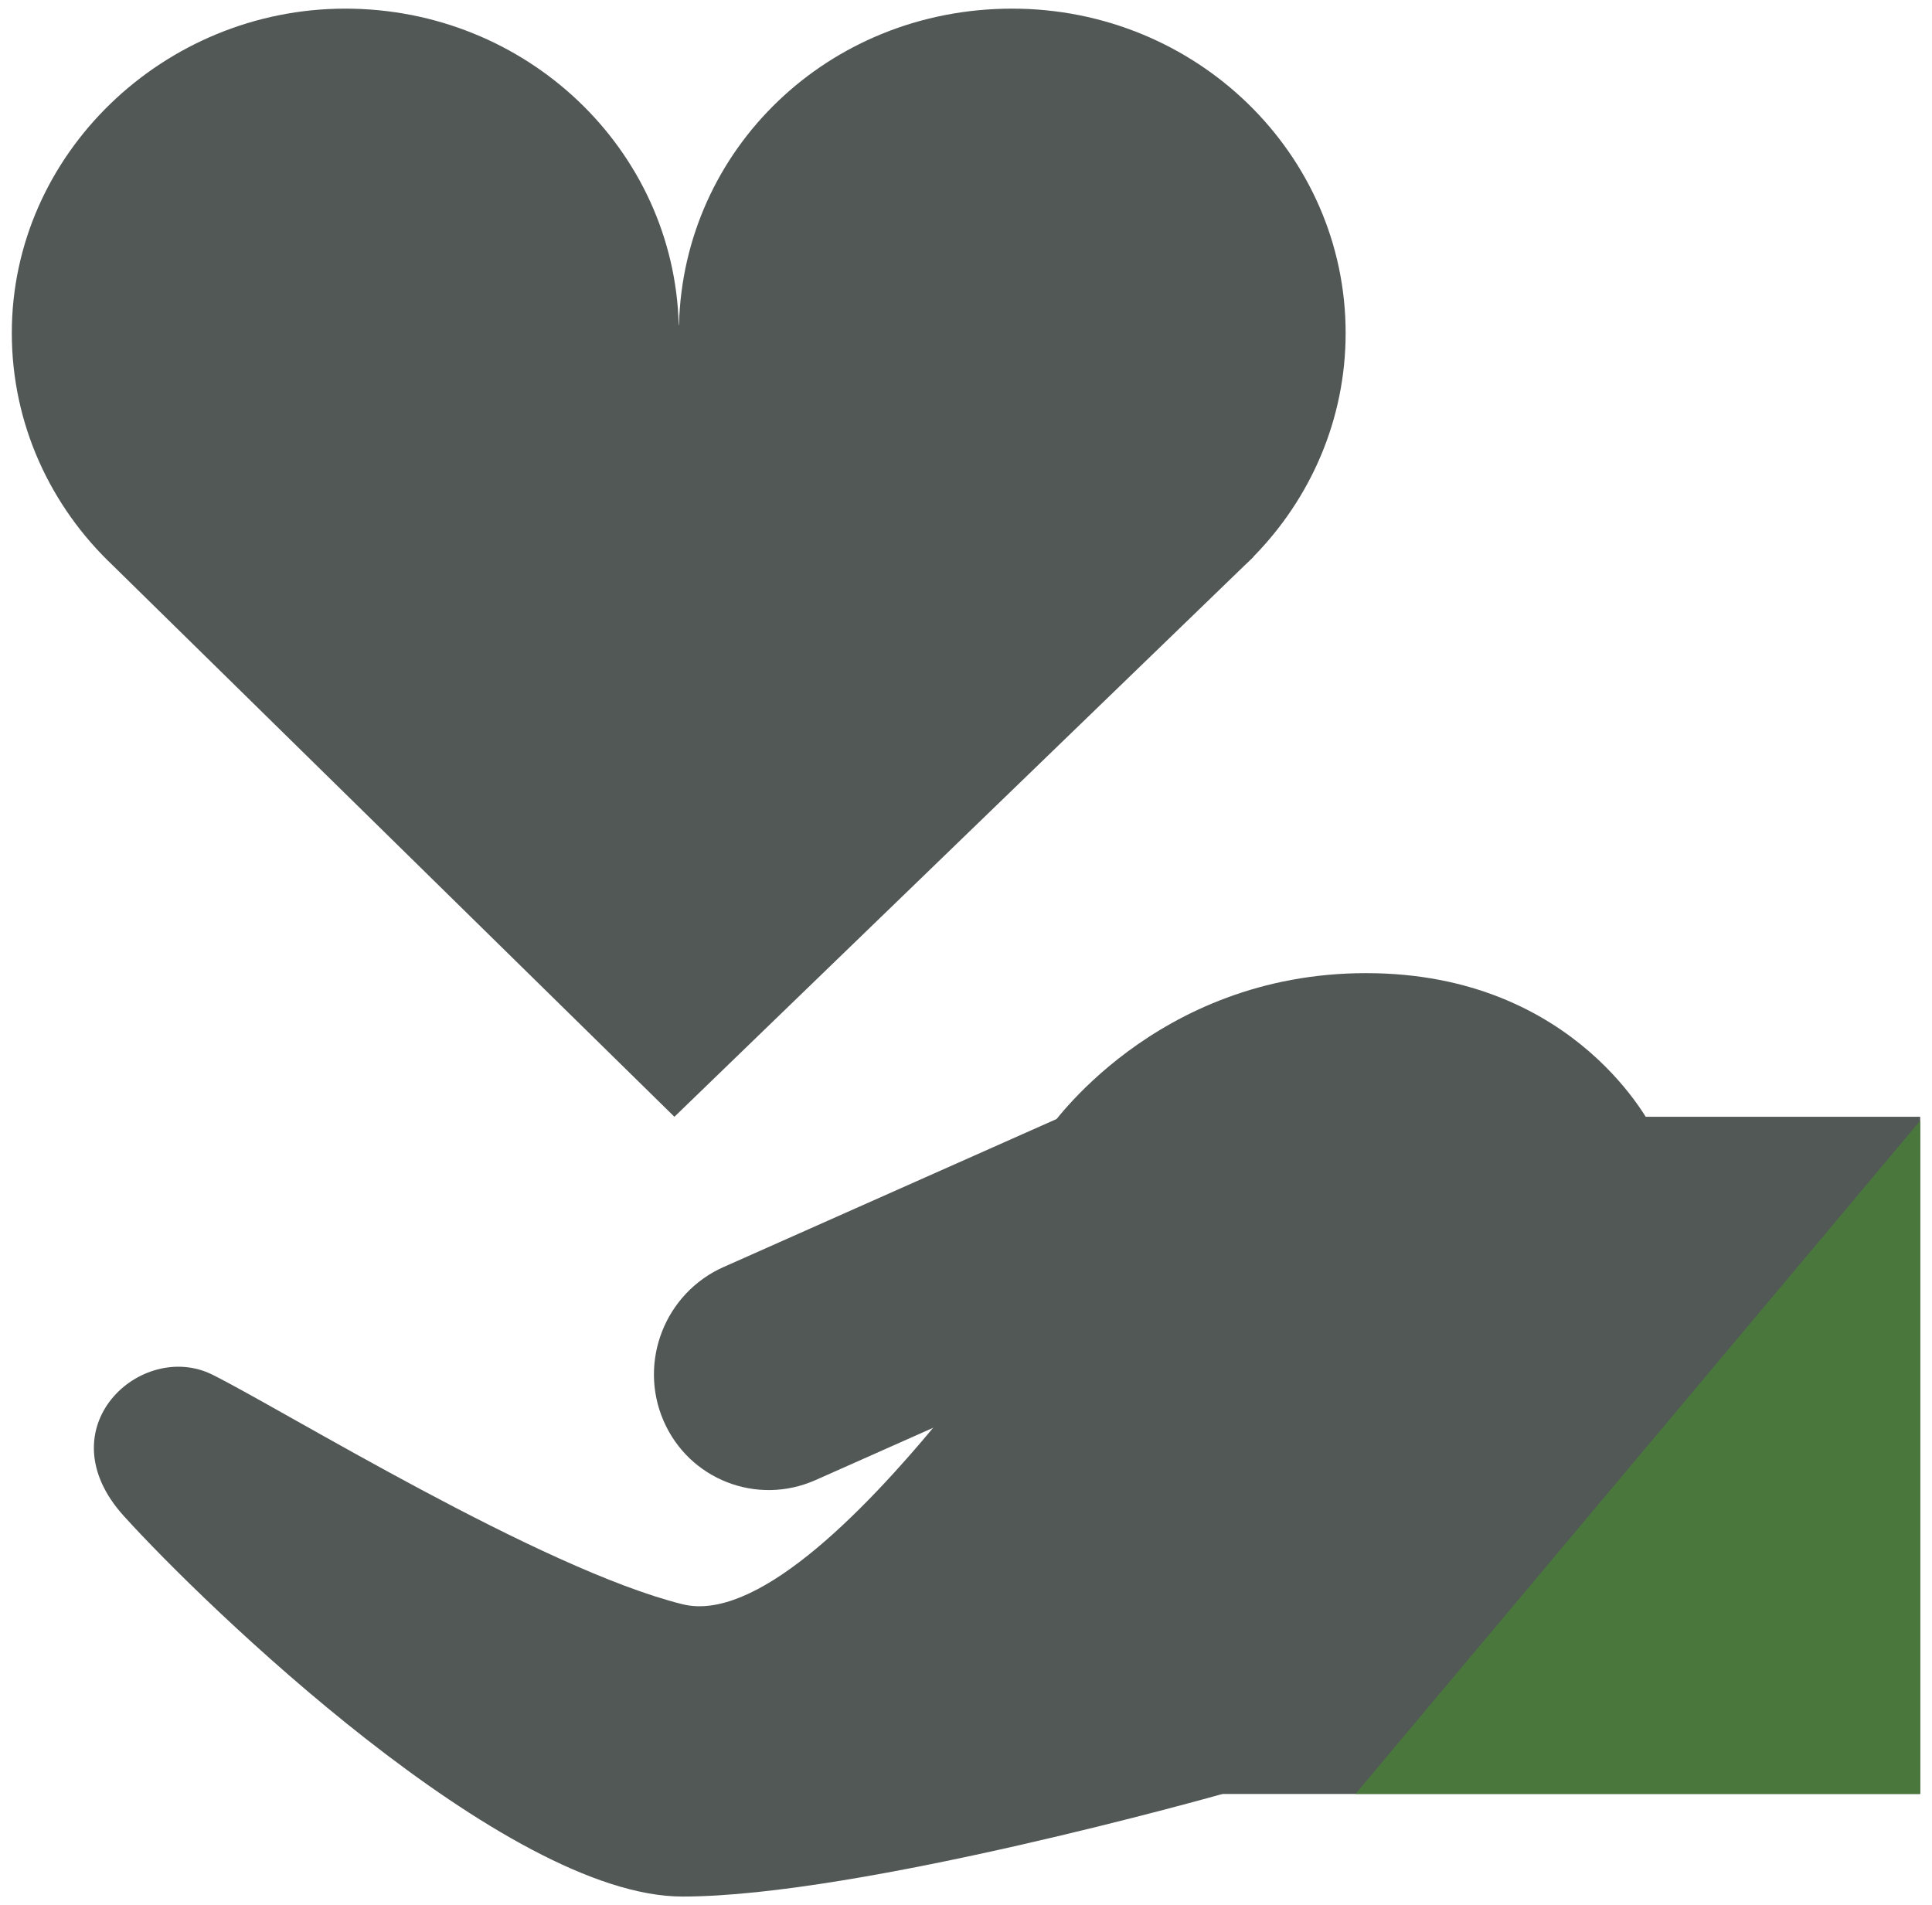 <svg width="72" height="71" viewBox="0 0 72 71" fill="none" xmlns="http://www.w3.org/2000/svg">
<path d="M40.971 44.649C40.971 44.649 30.725 61.1 25.436 59.784C20.147 58.468 10.562 52.546 7.918 51.23C5.274 49.914 1.637 53.204 4.613 56.494C7.588 59.784 18.825 70.677 25.436 70.677C32.047 70.677 45.559 66.853 45.559 66.853L40.971 44.649Z" fill="#525856"/>
<path d="M71.56 41.618H40.206V66.854H71.56V41.618Z" fill="#525856"/>
<path d="M50.514 66.853H71.56V41.764L50.514 66.853Z" fill="#4A773C"/>
<path d="M24.727 52.944C23.78 50.752 24.782 48.188 26.964 47.218L41.923 40.569C43.158 40.02 44.5 39.767 45.845 39.831L49.181 39.988C50.42 40.046 51.515 40.806 52.009 41.95C52.729 43.617 51.968 45.566 50.308 46.304L30.392 55.157C28.209 56.127 25.673 55.136 24.727 52.944Z" fill="#525856"/>
<path d="M50.912 36.265C42.997 36.265 39.059 42.122 39.059 42.122L53.704 53.853L61.618 42.122C61.618 42.122 58.827 36.265 50.912 36.265Z" fill="#525856"/>
<path d="M46.709 20.748C48.838 18.578 50.148 15.642 50.148 12.409C50.148 5.736 44.581 0.322 37.721 0.322C30.86 0.322 25.465 5.575 25.304 12.112H25.294C25.123 5.57 19.624 0.322 12.867 0.322C6.11 0.322 0.44 5.736 0.44 12.409C0.44 15.808 1.885 18.875 4.204 21.071L25.133 41.618L46.362 21.091C46.451 21.01 46.533 20.925 46.621 20.844L46.715 20.753L46.709 20.748Z" fill="#525856"/>
</svg>
